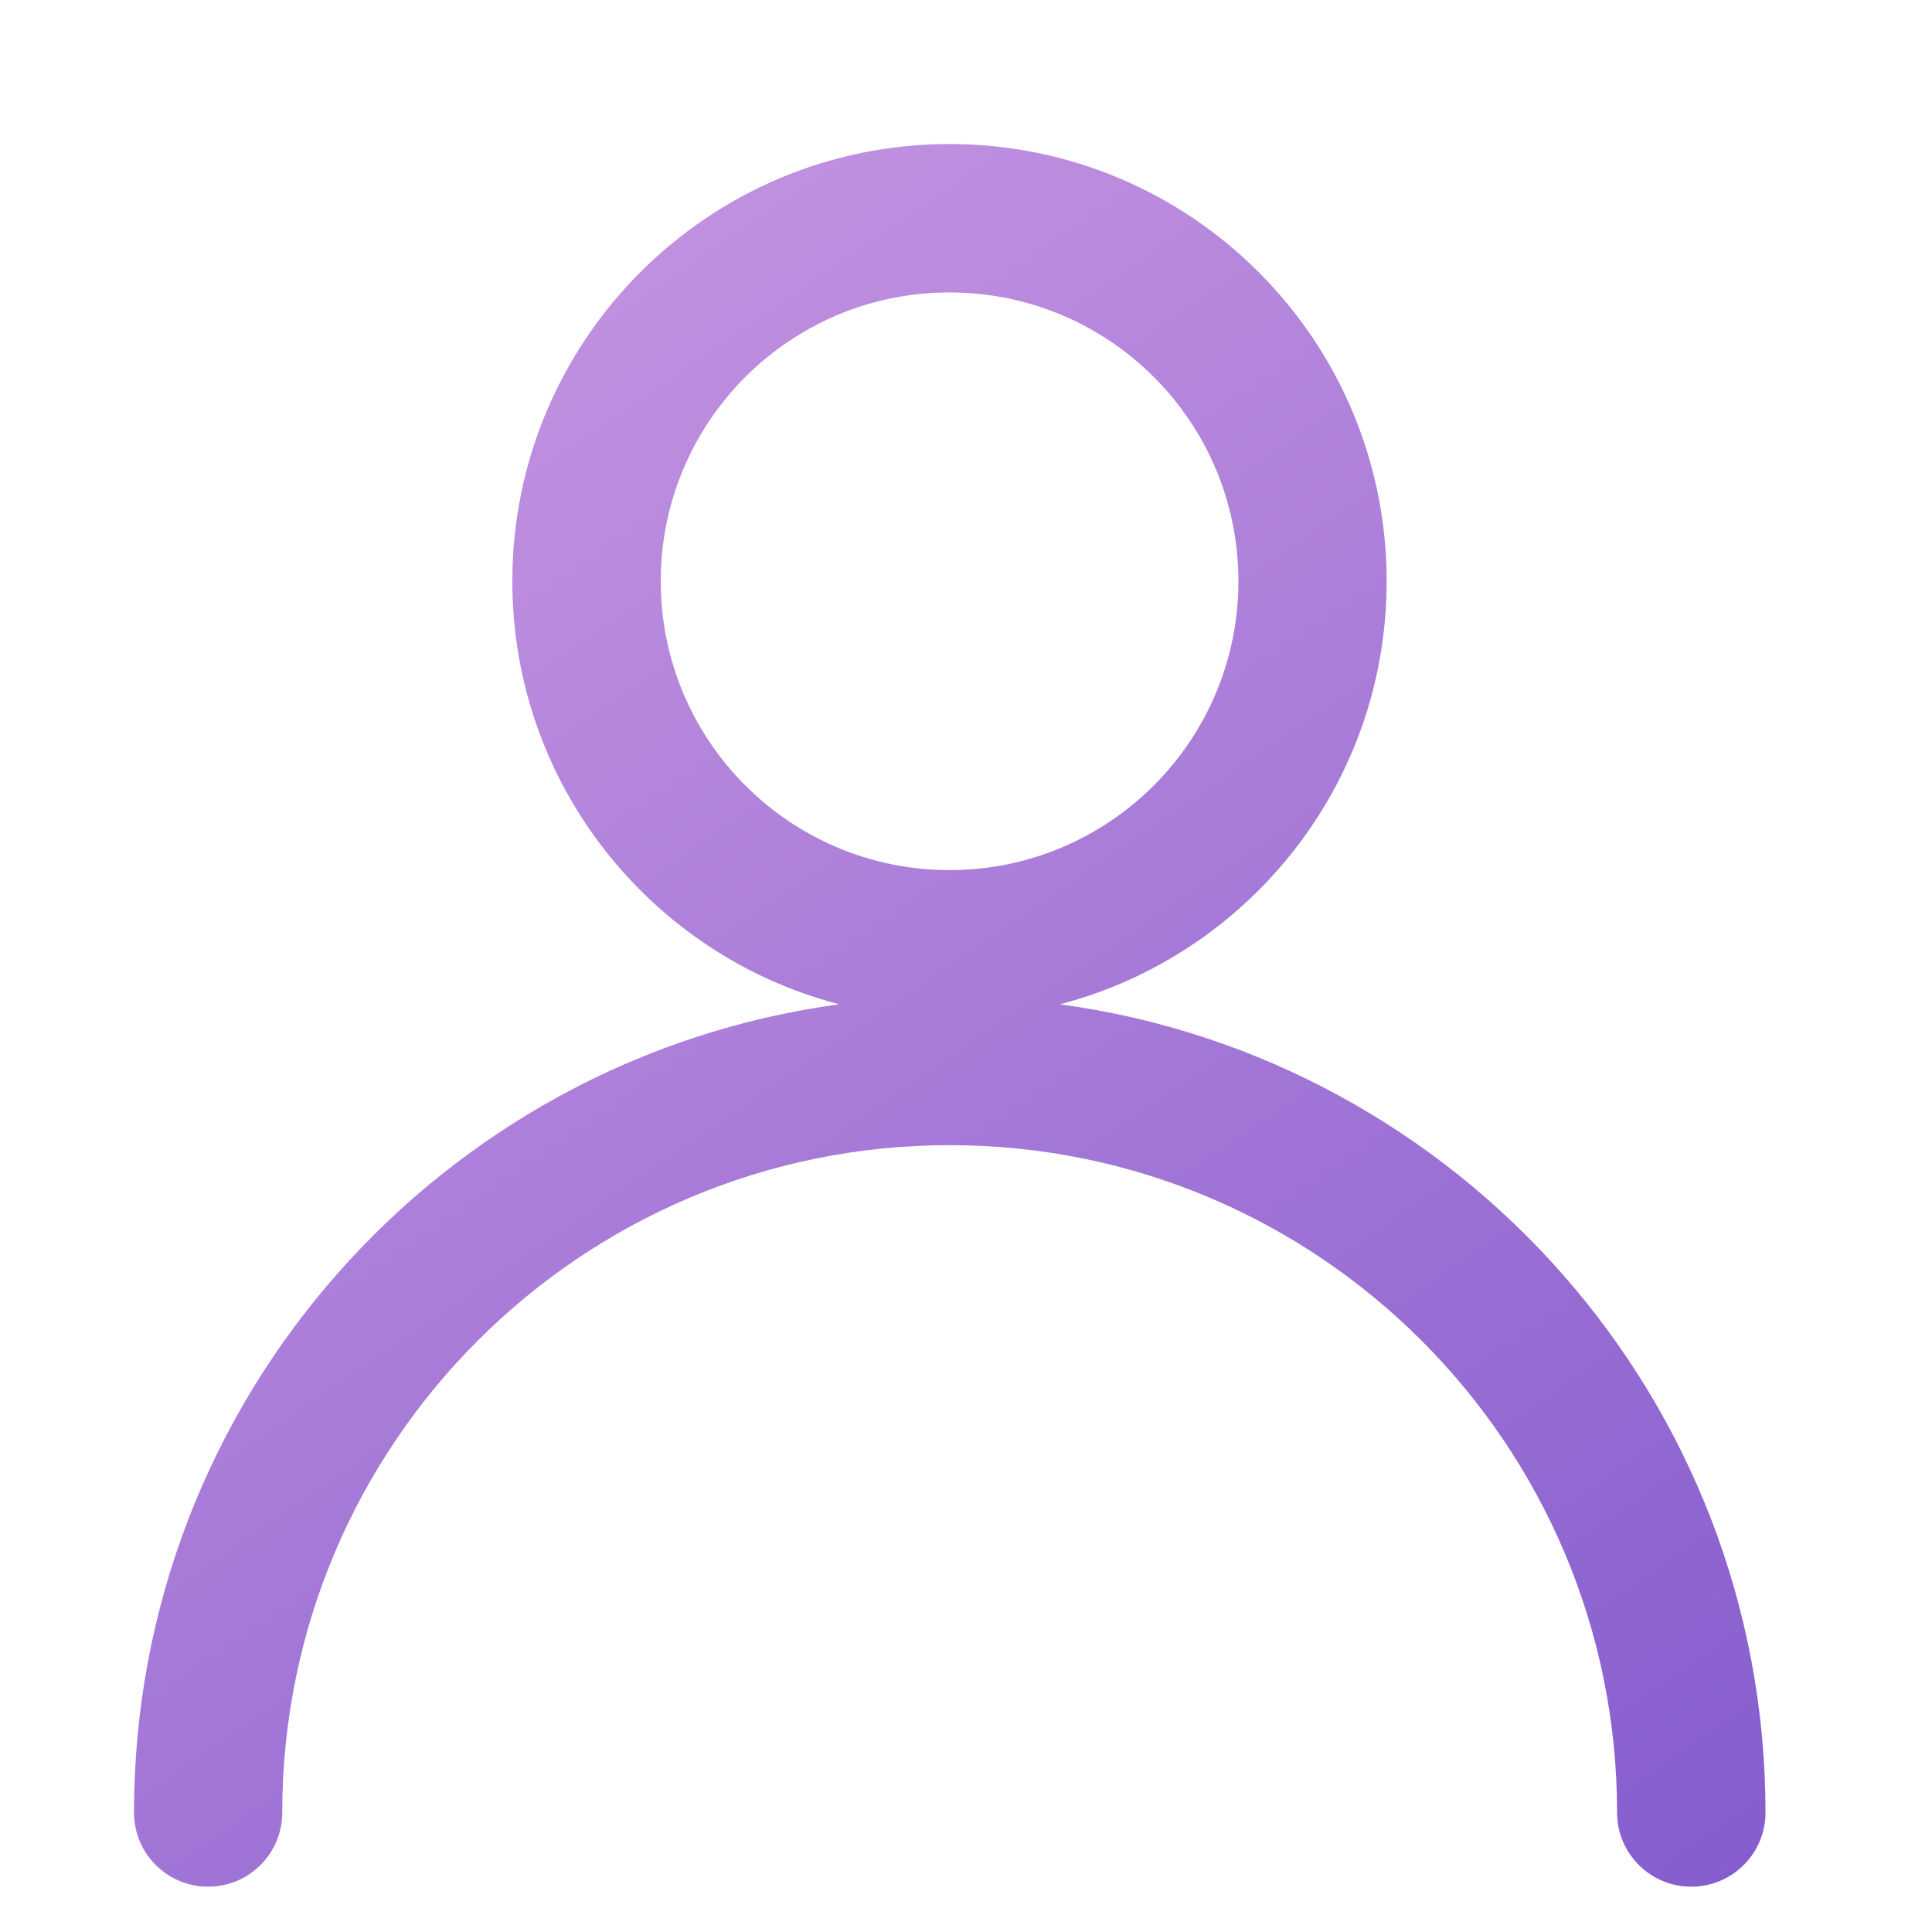 <svg width="11" height="11" viewBox="0 0 11 11" fill="none" xmlns="http://www.w3.org/2000/svg">
<path fill-rule="evenodd" clip-rule="evenodd" d="M5.406 4.954C4.498 4.954 3.762 4.217 3.762 3.309C3.762 2.401 4.498 1.665 5.406 1.665C6.315 1.665 7.051 2.401 7.051 3.309C7.051 4.217 6.315 4.954 5.406 4.954ZM2.917 3.309C2.917 1.935 4.032 0.82 5.406 0.82C6.781 0.82 7.895 1.935 7.895 3.309C7.895 4.467 7.105 5.439 6.035 5.718C8.303 6.025 10.052 7.968 10.052 10.32C10.052 10.553 9.863 10.742 9.629 10.742C9.396 10.742 9.207 10.553 9.207 10.32C9.207 8.222 7.506 6.52 5.407 6.52C3.308 6.52 1.607 8.222 1.607 10.32C1.607 10.553 1.418 10.742 1.185 10.742C0.952 10.742 0.763 10.553 0.763 10.32C0.763 7.969 2.511 6.025 4.778 5.718C3.708 5.44 2.917 4.467 2.917 3.309Z" fill="url(#paint0_linear_14083_45075)"/>
<defs>
<linearGradient id="paint0_linear_14083_45075" x1="1.779" y1="0.227" x2="9.497" y2="11.508" gradientUnits="userSpaceOnUse">
<stop stop-color="#CB9AE3"/>
<stop offset="1" stop-color="#835BCD"/>
</linearGradient>
</defs>
</svg>
